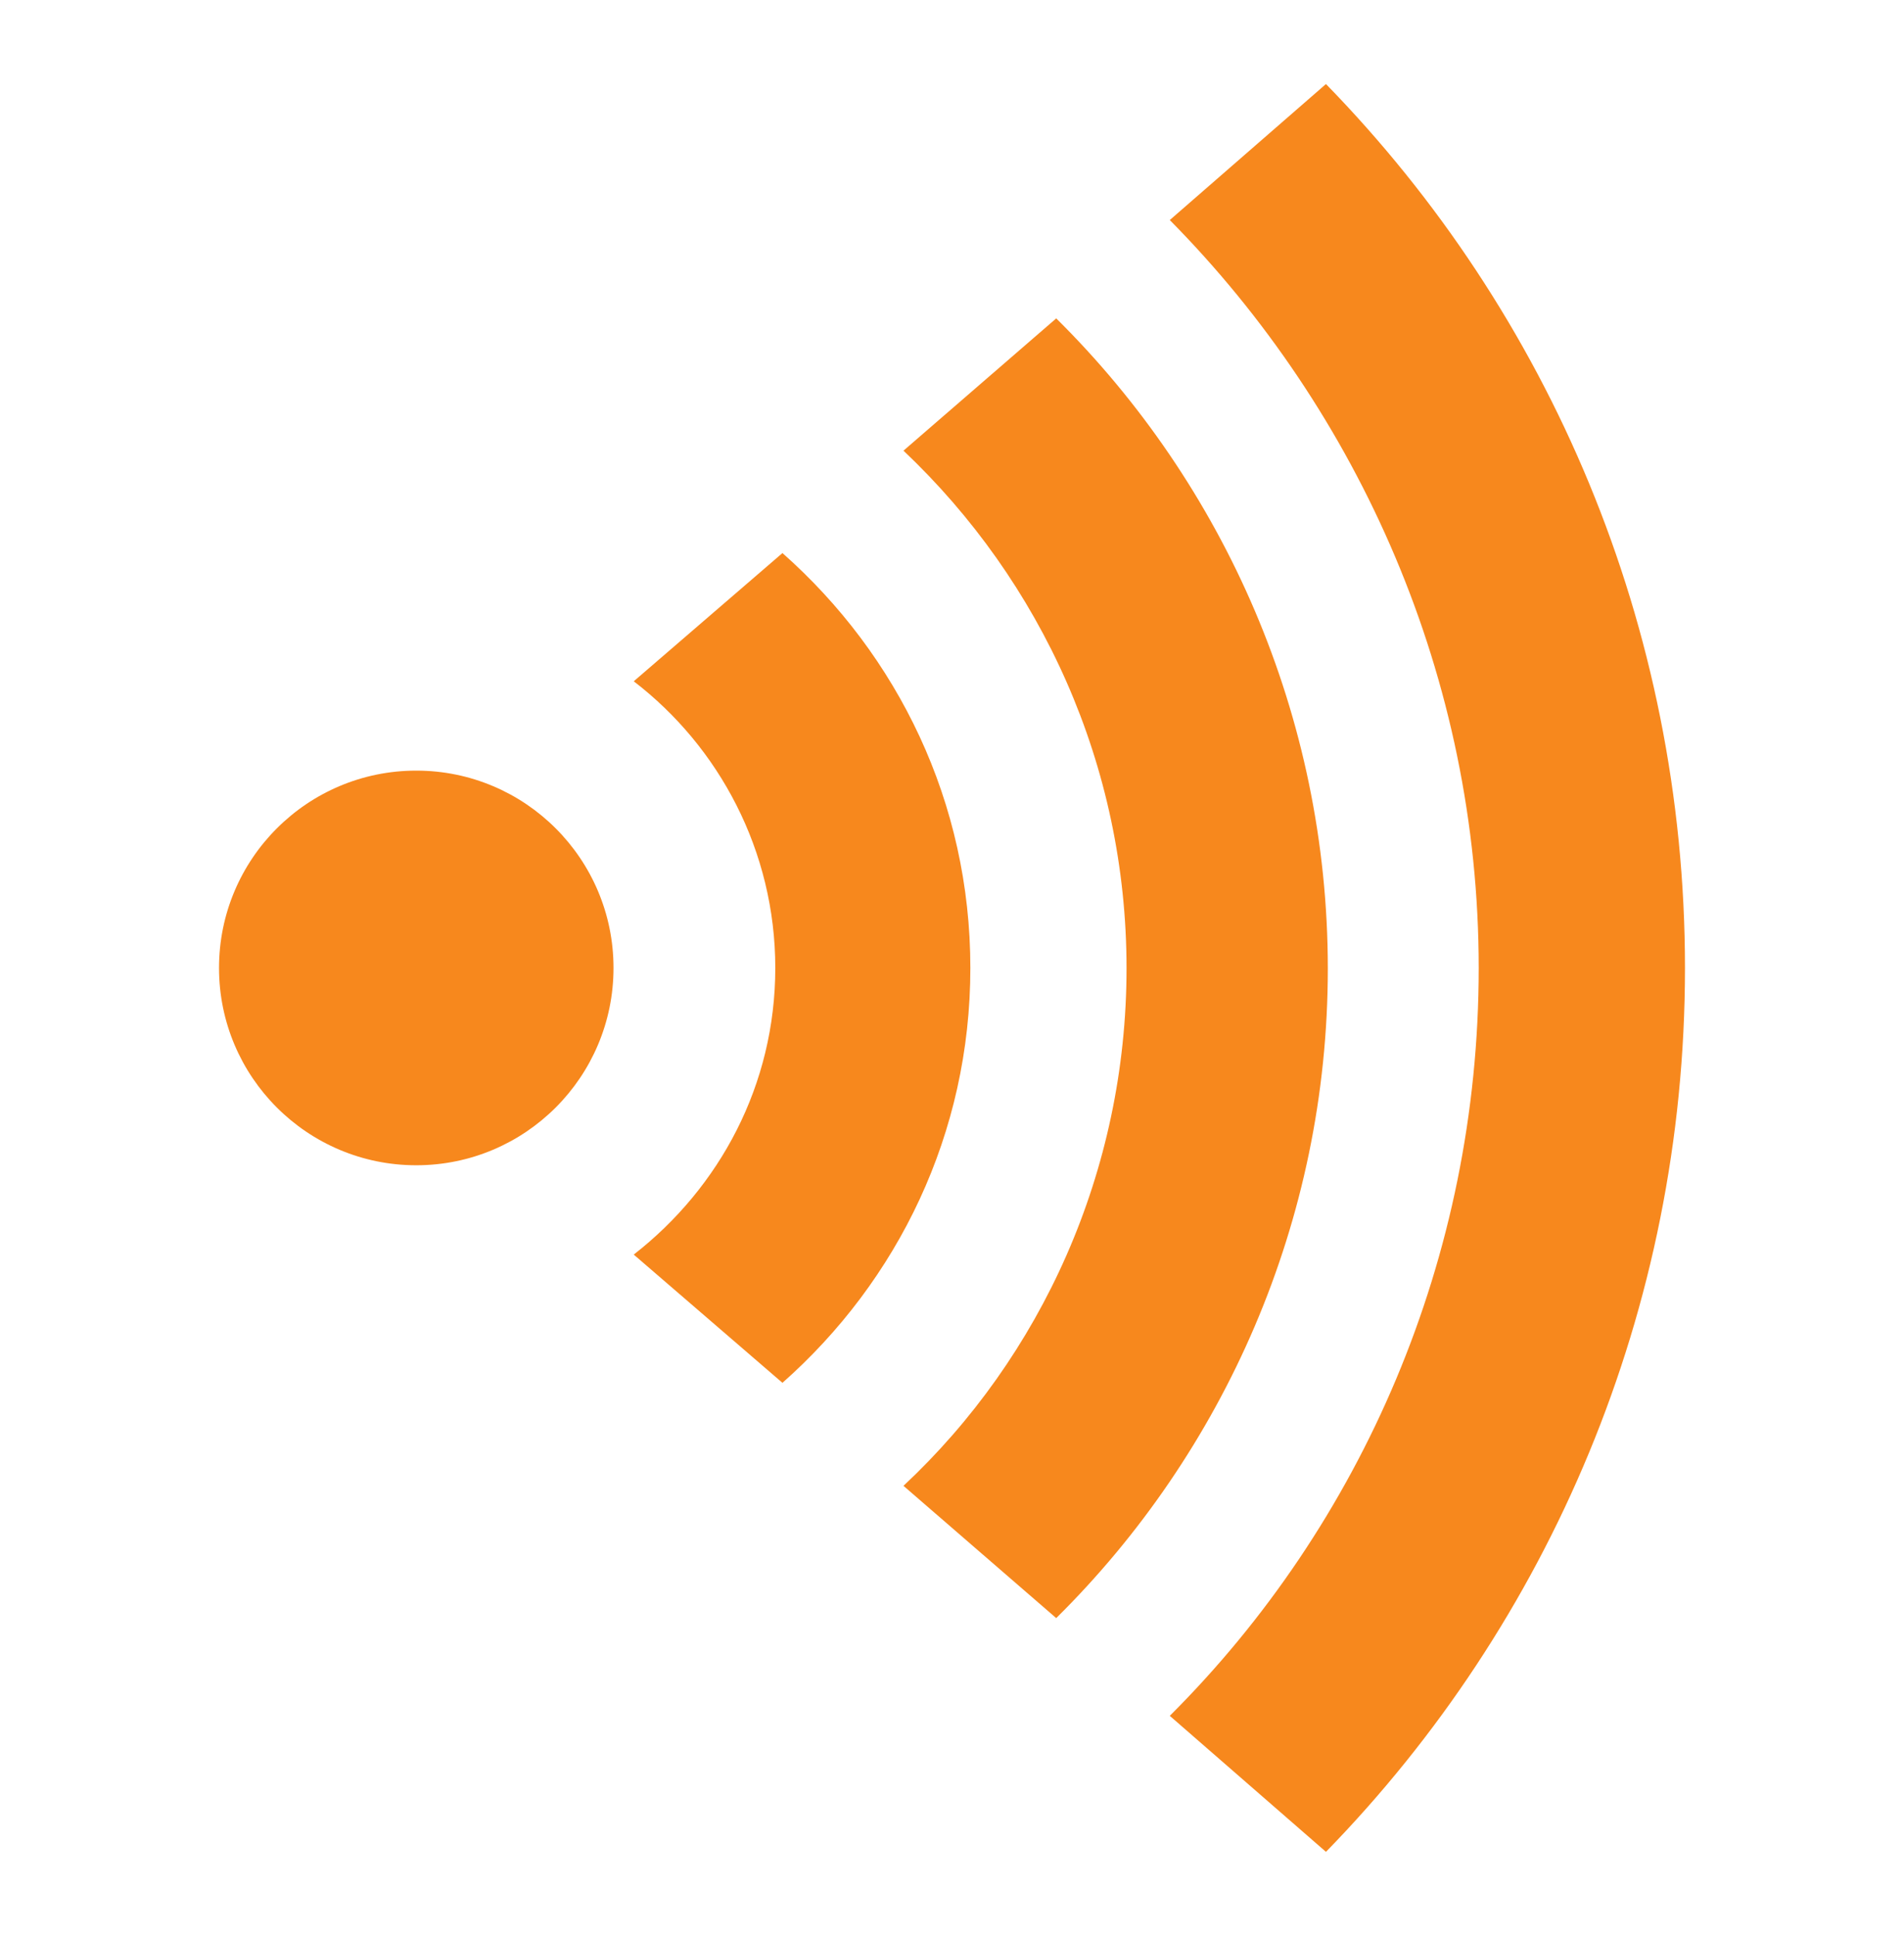 <?xml version="1.0" encoding="utf-8"?>
<!-- Generator: Adobe Illustrator 22.0.1, SVG Export Plug-In . SVG Version: 6.00 Build 0)  -->
<svg version="1.1" id="Calque_1" xmlns="http://www.w3.org/2000/svg" xmlns:xlink="http://www.w3.org/1999/xlink" x="0px" y="0px"
	 viewBox="0 0 612 622" style="enable-background:new 0 0 612 622;" xml:space="preserve">
<style type="text/css">
	.st0{fill:#F7881D;}
</style>
<g id="Layer_1_1_">
	<g>
		<circle class="st0" cx="133.8" cy="311" r="63.4"/>
		<path class="st0" d="M541.6,311c0-110-43.7-210.5-115.4-284L376,70.7c60.9,61.6,99.3,147.1,99.3,240.3S437.7,489.8,376,551.3
			l50.2,43.7C497.9,521.5,541.6,421,541.6,311z"/>
		<path class="st0" d="M339.5,102.3l-49.1,42.5c44.3,41.9,71.7,101.1,71.7,166.3s-27.4,124.9-71.7,166.3l49.1,42.5
			c53.8-53.2,87.3-127.4,87.3-208.7S393.3,155.5,339.5,102.3z"/>
		<path class="st0" d="M311.9,311c0-53.2-23.3-100.5-60.4-133.3l-47.8,41.2c27.4,21,45.5,54.5,45.5,92.1s-17.9,70.6-45.5,92.1
			l47.8,41.2C288.6,411.5,311.9,364.2,311.9,311z"/>
	</g>
</g>
</svg>
